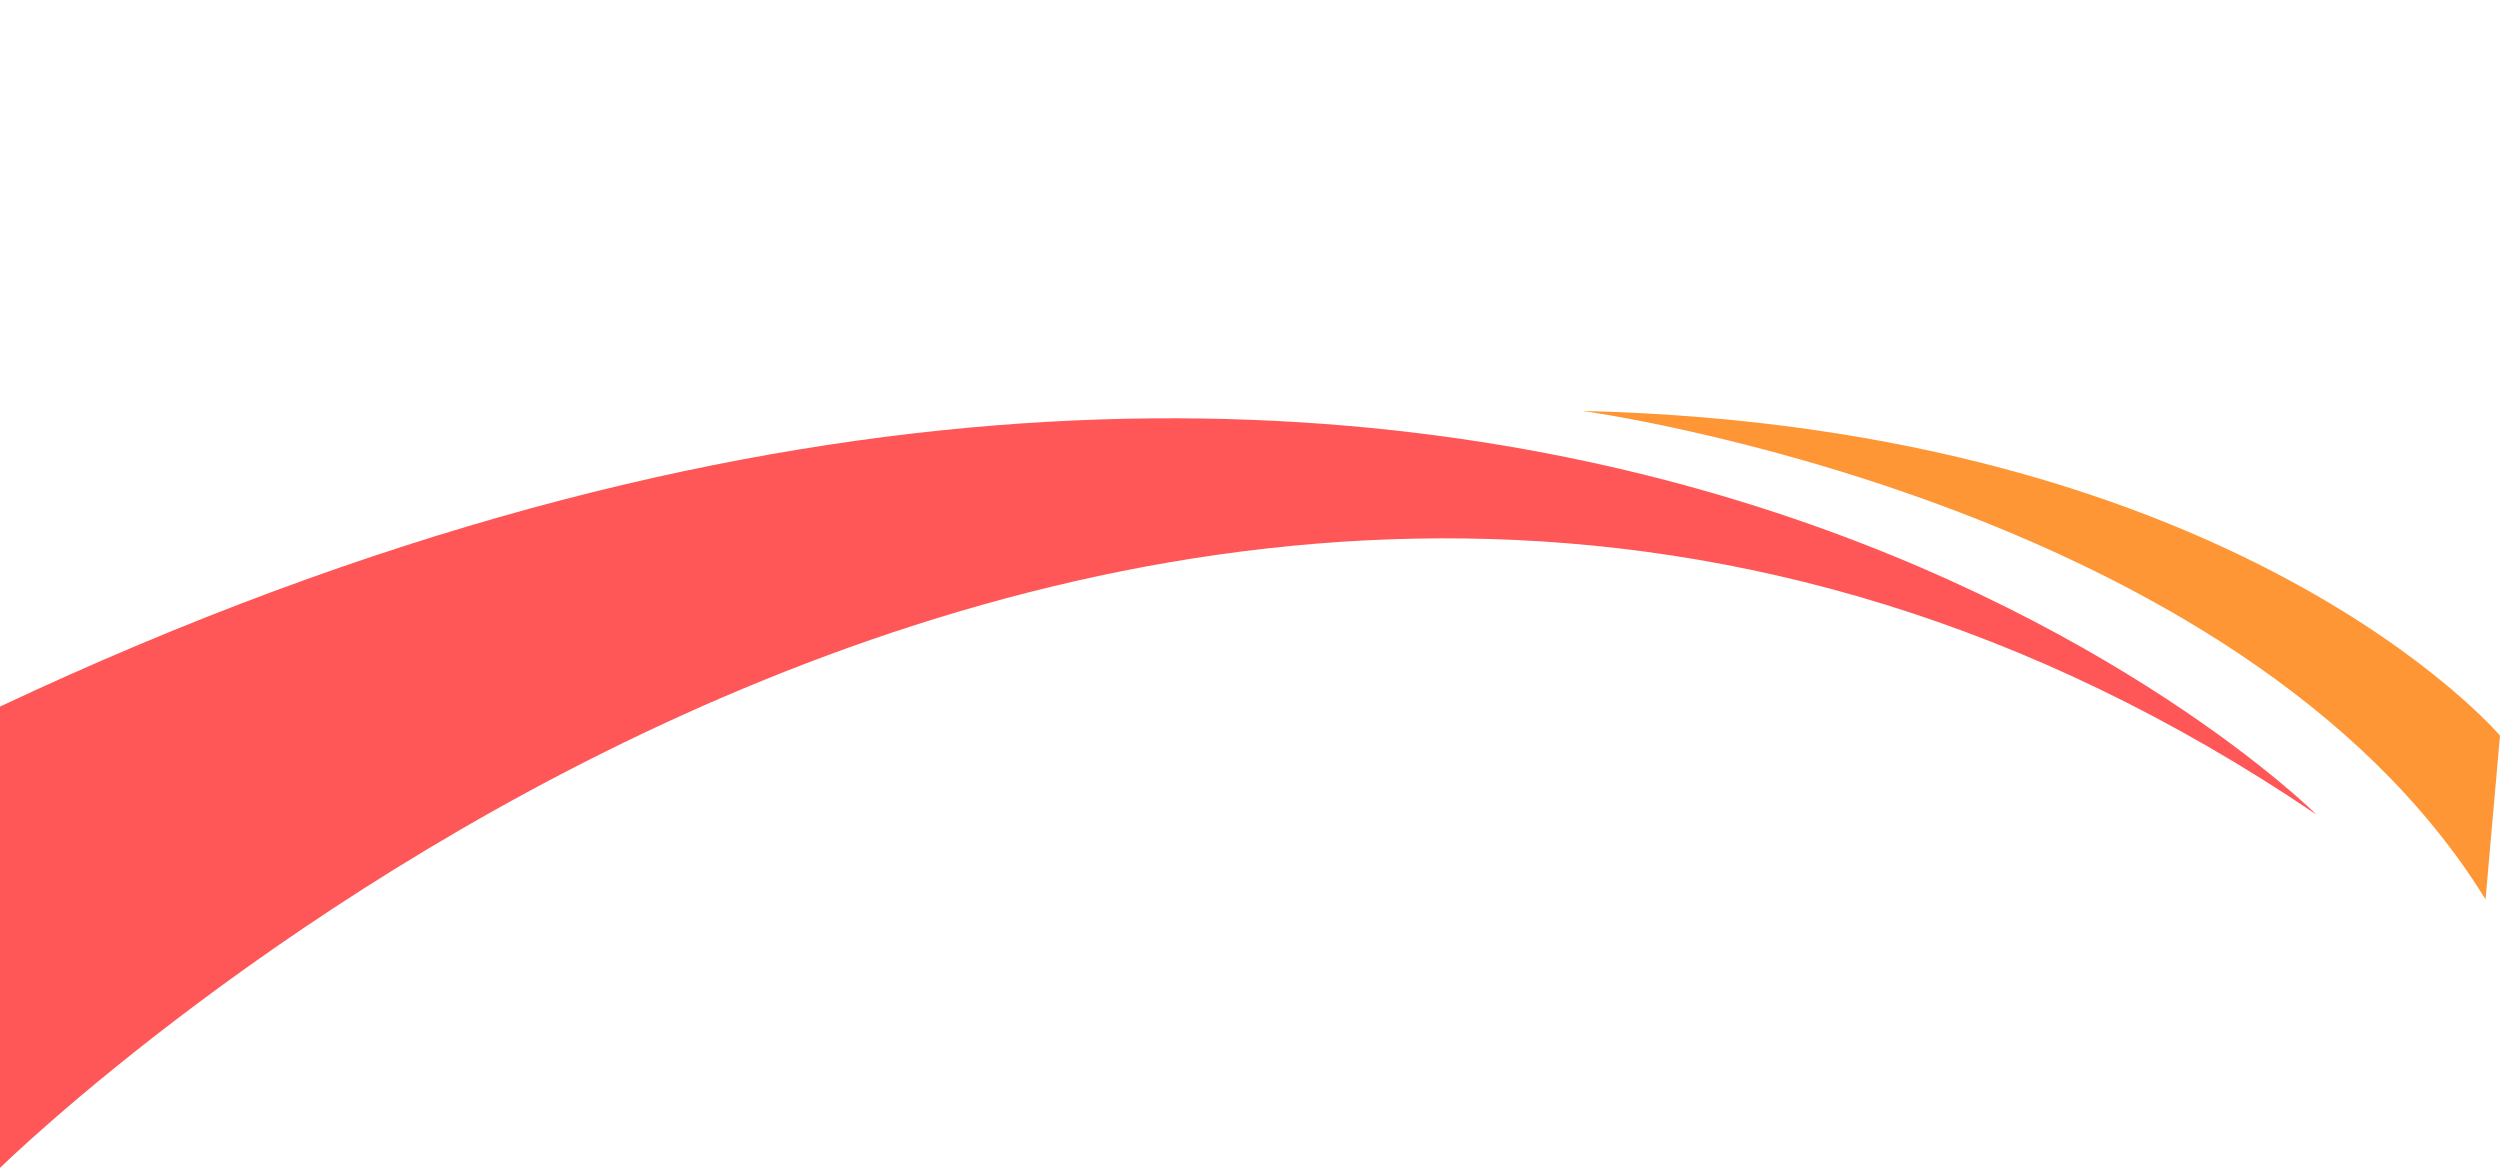 <?xml version="1.0" encoding="UTF-8" standalone="no"?><svg xmlns="http://www.w3.org/2000/svg" xmlns:xlink="http://www.w3.org/1999/xlink" fill="#000000" height="864.3" preserveAspectRatio="xMidYMid meet" version="1" viewBox="75.0 415.8 1850.1 864.3" width="1850.1" zoomAndPan="magnify"><g><g id="change1_1"><path d="M75,938.7v341.4c0,0,857.1-842.6,1714.2-261.5C1789.2,1018.6,1186.3,415.8,75,938.7z" fill="#ff5757"/></g><g id="change2_1"><path d="M1246.2,719.9c0,0,486.3,66.5,668.2,361.5l10.7-121.2C1925,960.1,1731.8,731.7,1246.2,719.9z" fill="#ff9636"/></g></g></svg>